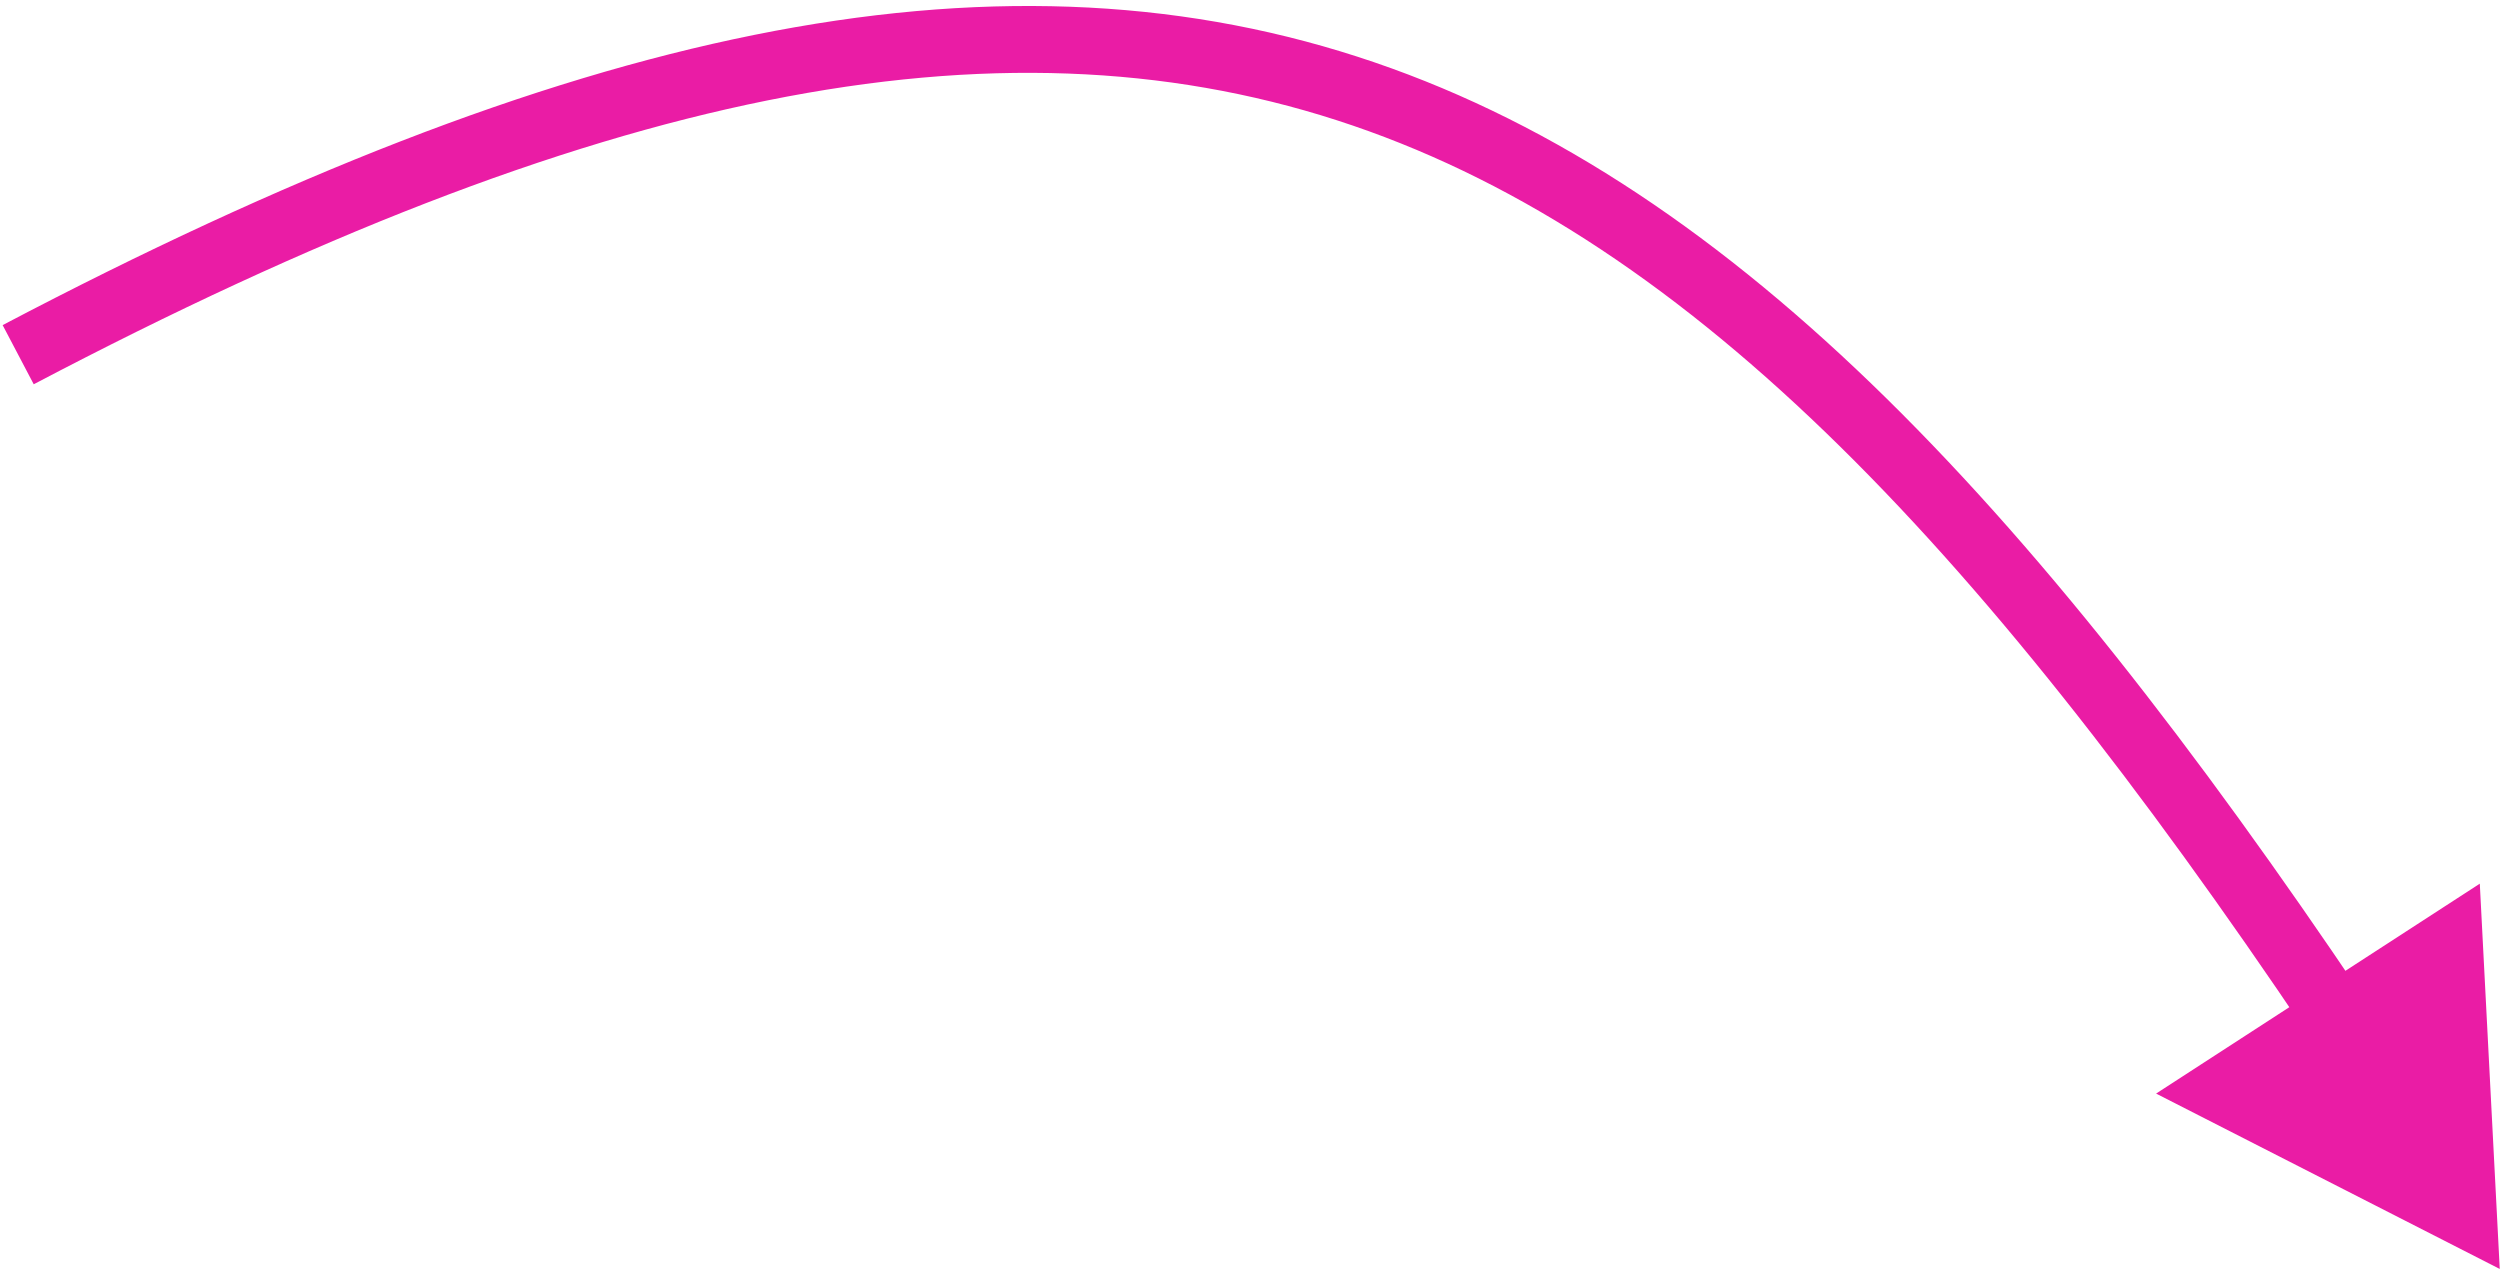 <?xml version="1.0" encoding="UTF-8"?> <svg xmlns="http://www.w3.org/2000/svg" width="308" height="157" viewBox="0 0 308 157" fill="none"> <path d="M307.968 156.335L265.631 134.729L305.511 108.868L307.968 156.335ZM0.325 40.054C70.011 3.429 121.932 -7.636 167.218 6.978C212.329 21.536 249.701 61.243 291.234 122.967L284.404 127.563C242.971 65.988 206.935 28.446 164.689 14.813C122.618 1.236 73.232 11.037 4.155 47.342L0.325 40.054Z" fill="#EA1CA5"></path> </svg> 